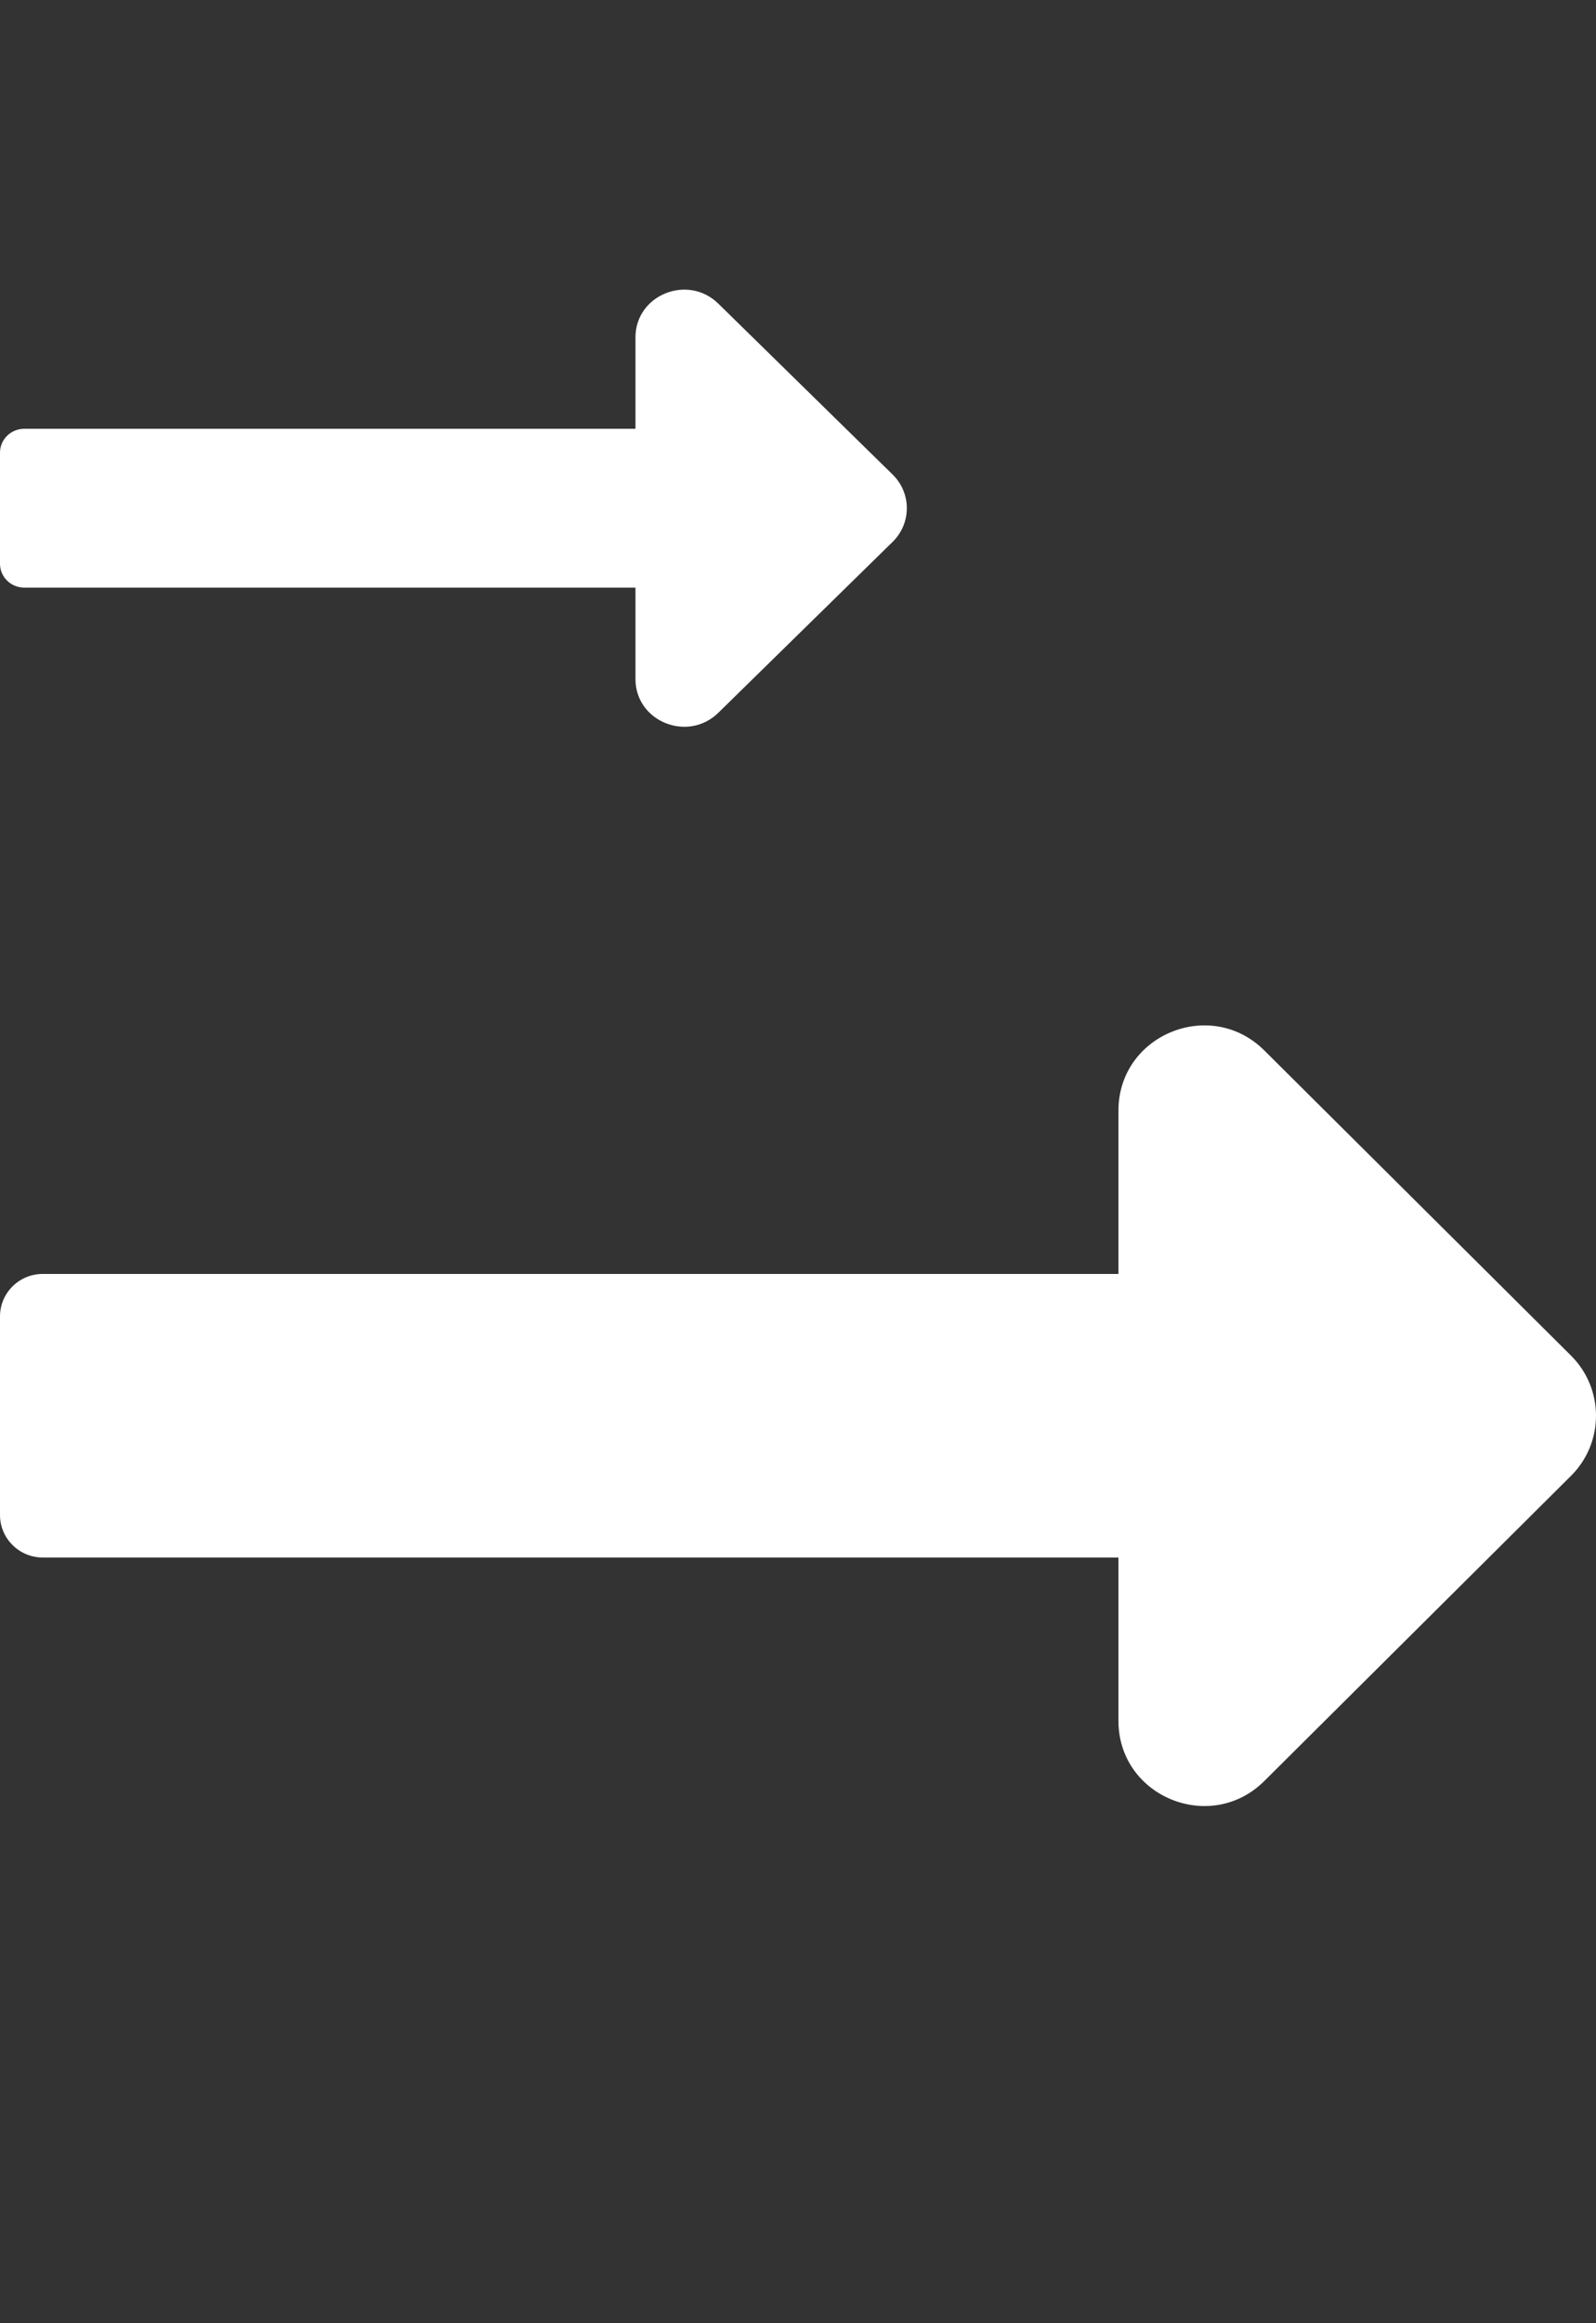 <svg width="44" height="64" viewBox="0 0 44 64" fill="none" xmlns="http://www.w3.org/2000/svg">
<rect x="0" y="0" width="44" height="64" fill="#333333" stroke="none"/>
<g clip-path="url(#clip0)">
<path d="M30.834 35.094H1.179C0.528 35.094 0 35.618 0 36.266V41.734C0 42.382 0.528 42.906 1.179 42.906H30.834V47.404C30.834 49.492 33.372 50.538 34.857 49.062L43.31 40.657C44.23 39.742 44.23 38.258 43.31 37.343L34.857 28.939C33.373 27.462 30.834 28.508 30.834 30.596V35.094Z" fill="white"/>
</g>
<g clip-path="url(#clip1)">
<path d="M17.519 11.812H0.67C0.3 11.812 0 12.106 0 12.469V15.531C0 15.894 0.3 16.188 0.67 16.188H17.519V18.706C17.519 19.876 18.962 20.461 19.805 19.634L24.608 14.928C25.131 14.415 25.131 13.584 24.608 13.072L19.805 8.366C18.962 7.539 17.519 8.124 17.519 9.294V11.812Z" fill="white"/>
</g>
<defs>
<clipPath id="clip0">
<rect y="14" width="44" height="50" fill="white"/>
</clipPath>
<clipPath id="clip1">
<rect width="25" height="28" fill="white"/>
</clipPath>
</defs>
</svg>

